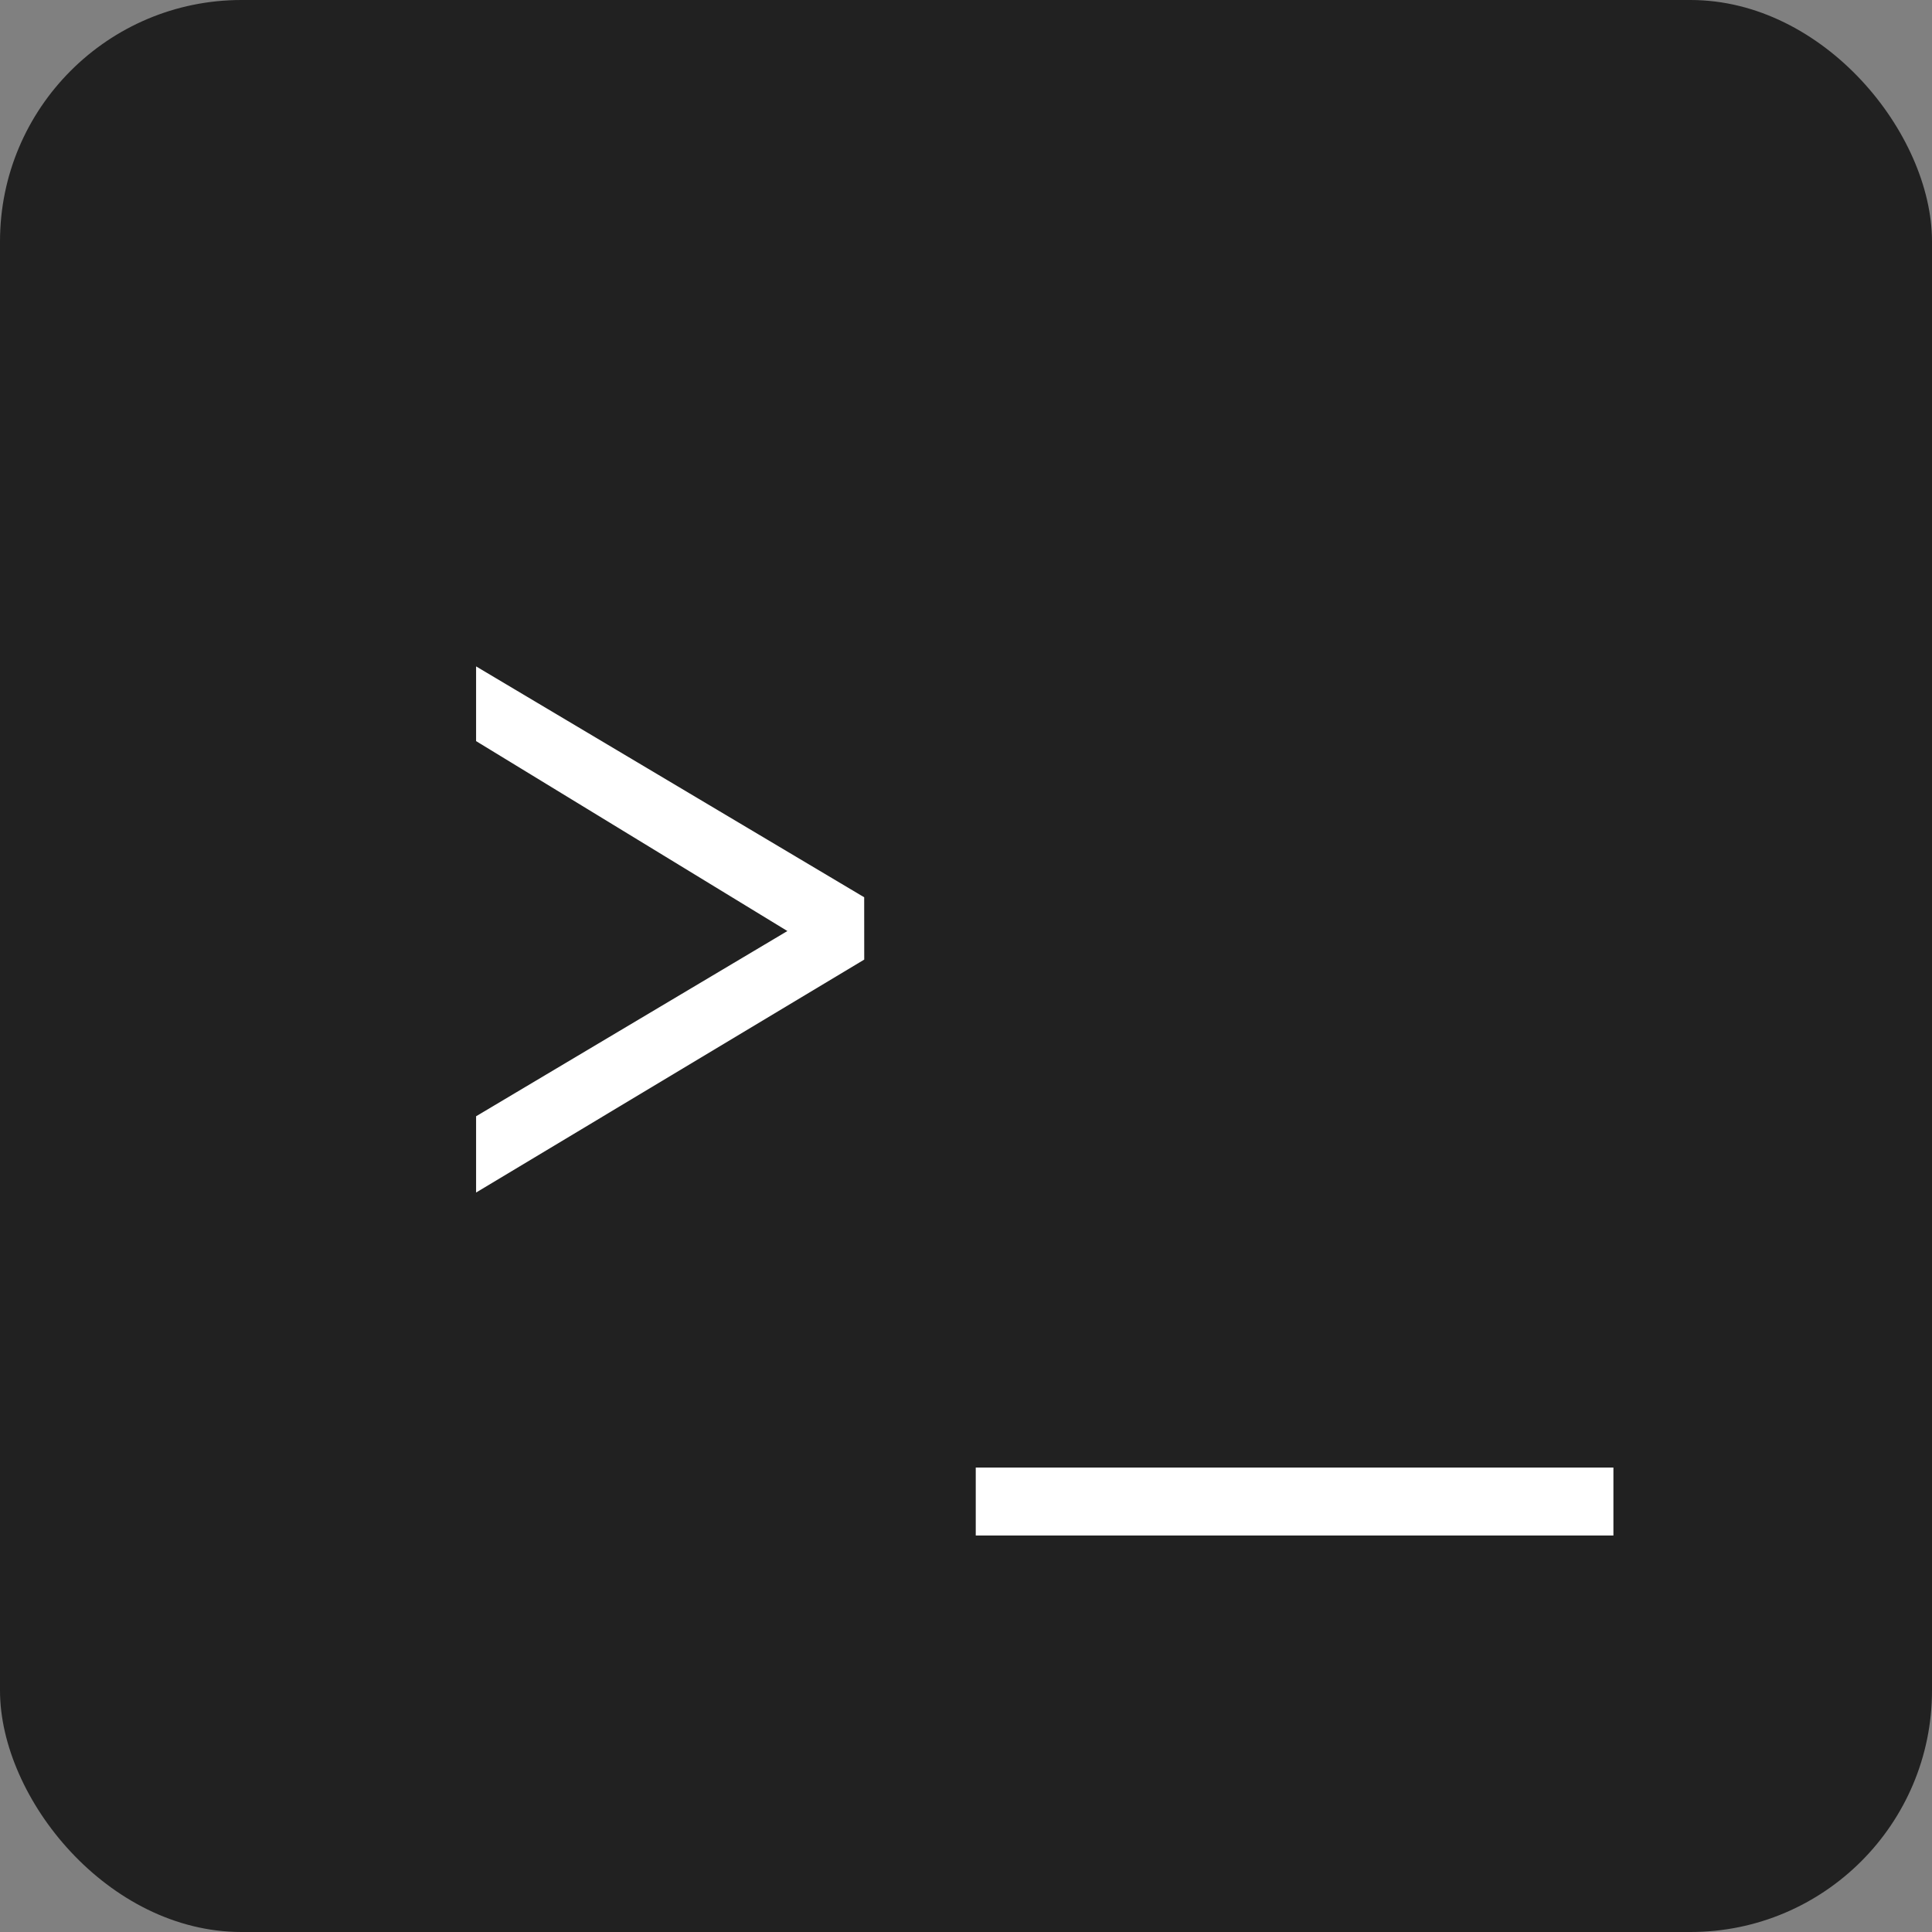 <?xml version="1.0" encoding="UTF-8" standalone="no"?>
<svg
   width="40"
   height="40"
   version="1.1"
   id="svg1"
   xmlns="http://www.w3.org/2000/svg"
   xmlns:svg="http://www.w3.org/2000/svg">
  <rect width="100%" height="100%" fill="#808080" stroke="none"/>
  <defs
     id="defs1" />
  <rect
     x="0"
     y="0"
     width="40"
     height="40"
     rx="5"
     ry="5"
     fill="#212121"
     id="rect1" />
  <path
     d="M 17.893,19.867 9.857,24.69 v -1.579 l 6.445,-3.835 -6.445,-3.932 v -1.547 l 8.035,4.78 z M 33.404,31.791 H 20.202 v -1.407 h 13.202 z"
     id="text1"
     style="font-weight:bold;font-size:22px;font-family:monospace;fill:#ffffff"
     aria-label="&gt;_" />
</svg>
